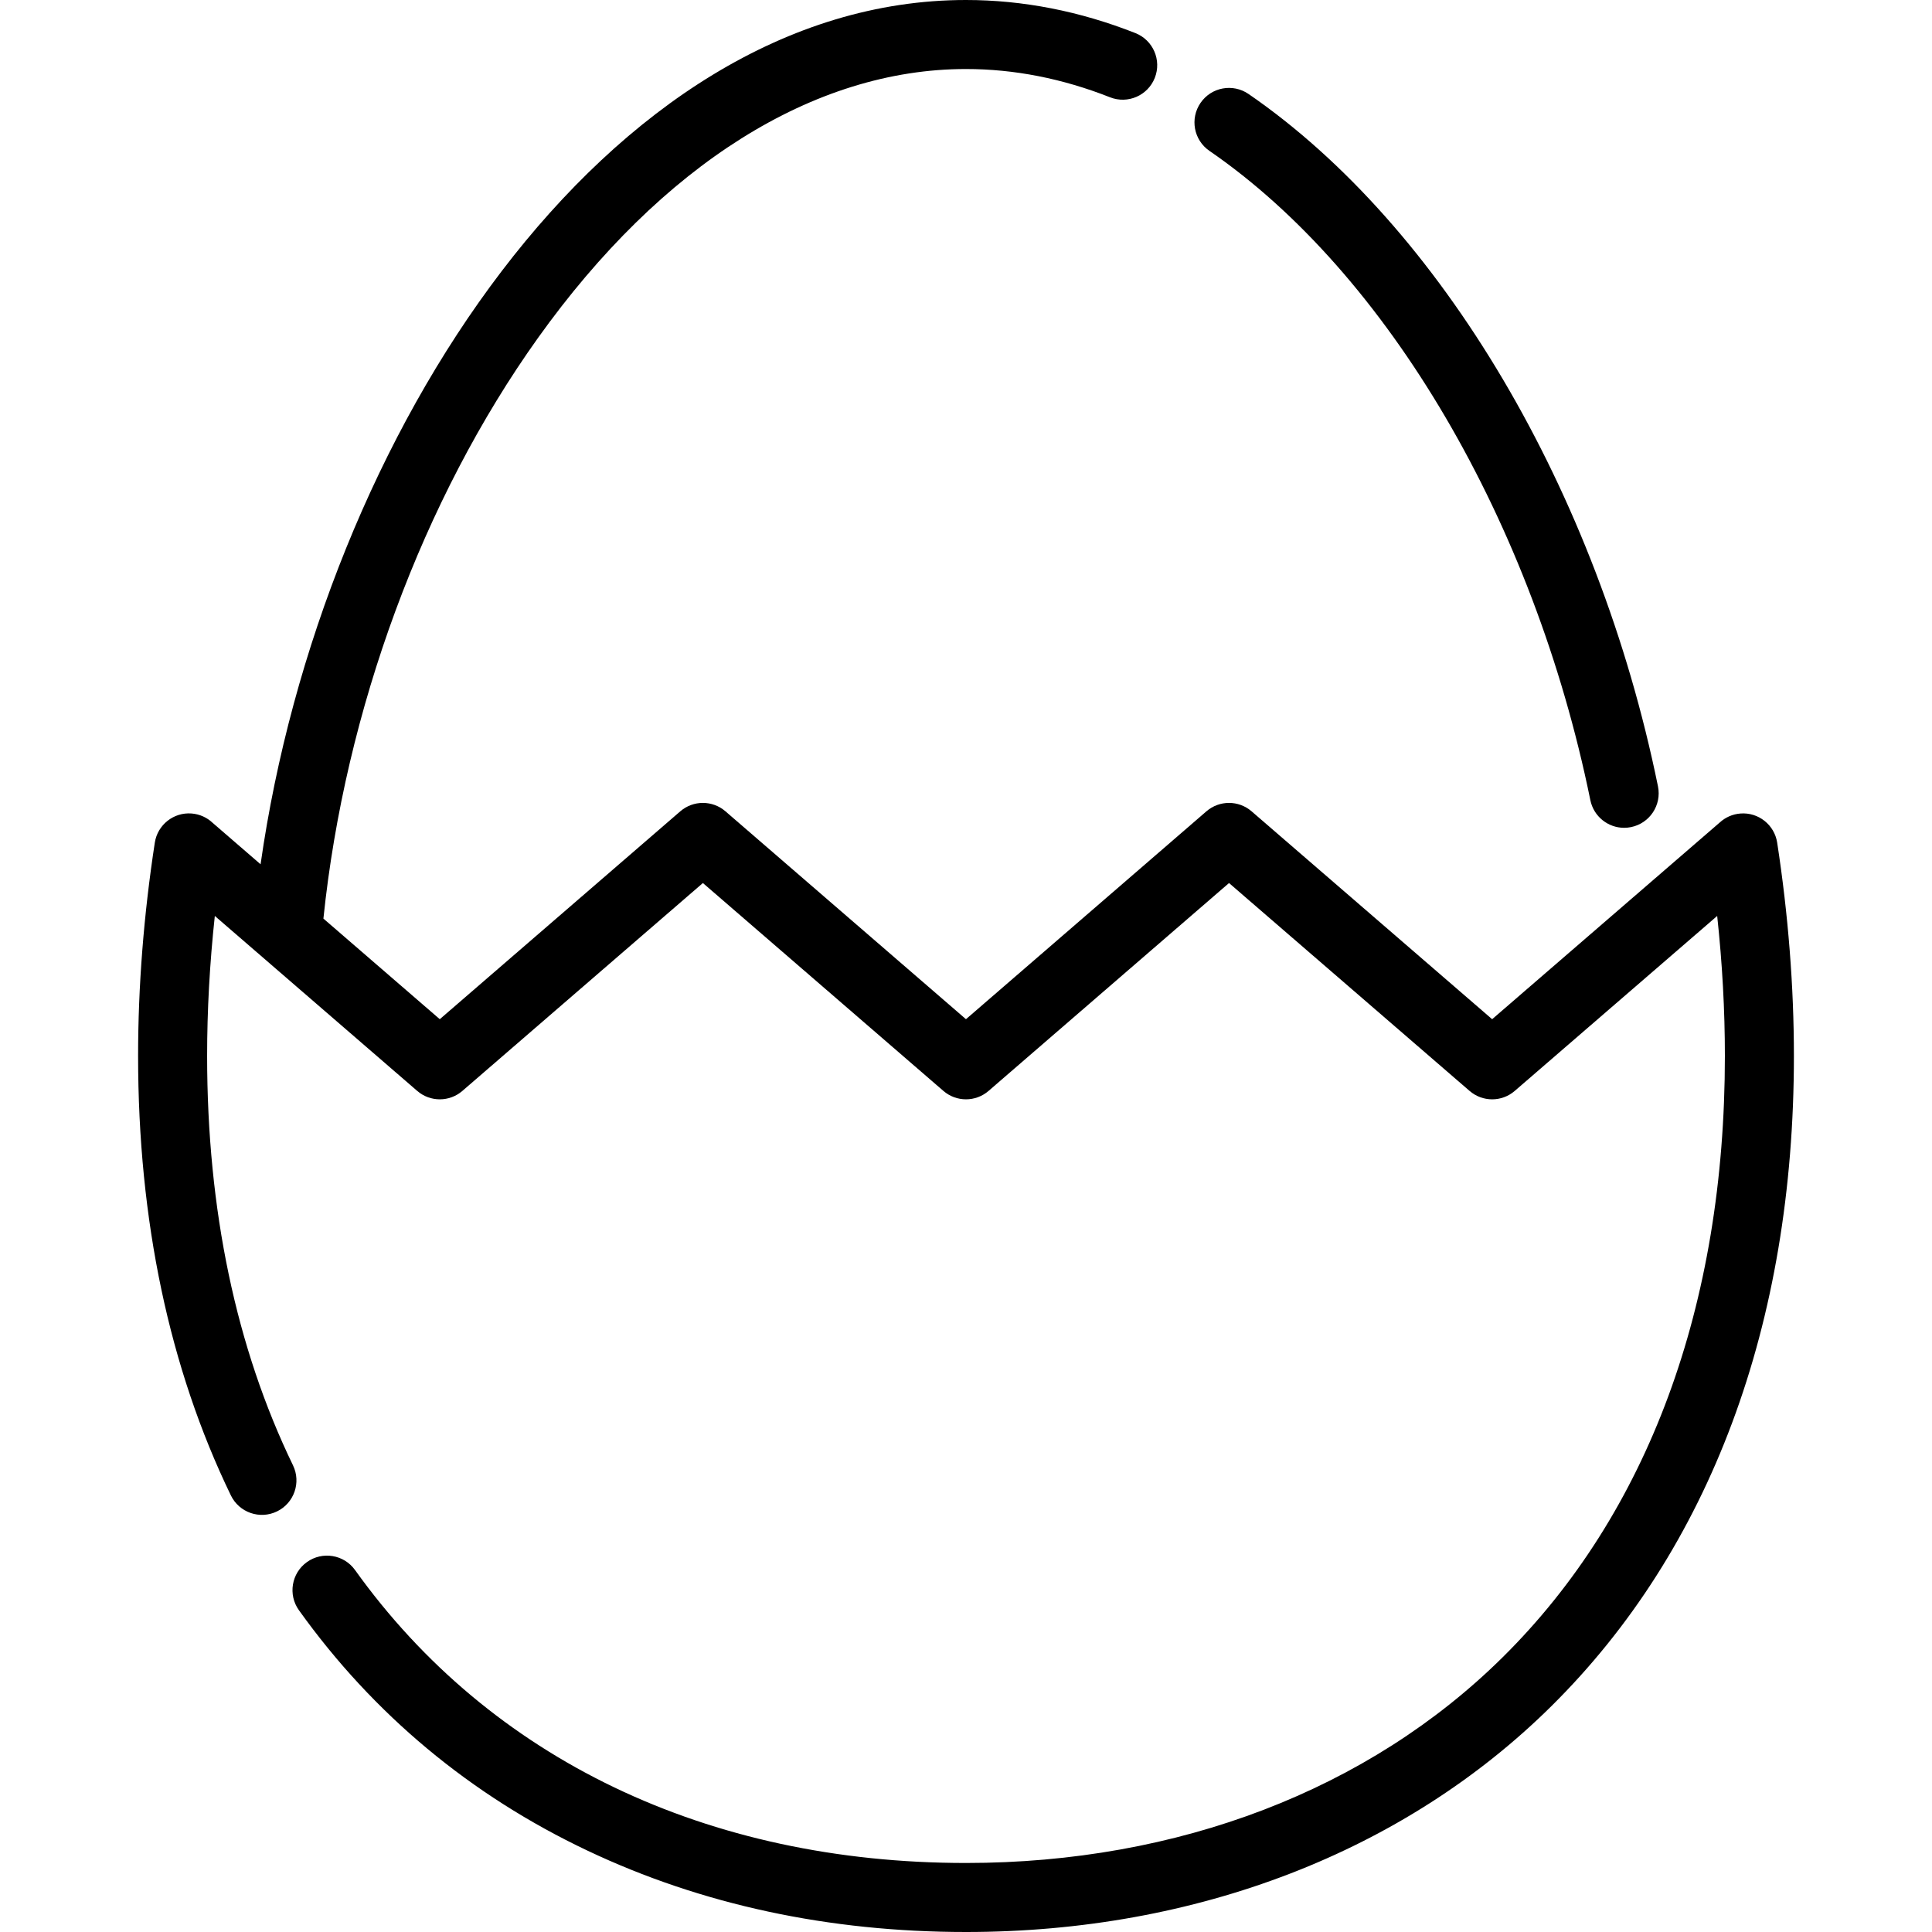 <?xml version="1.0" encoding="UTF-8"?>
<svg xmlns="http://www.w3.org/2000/svg" xmlns:xlink="http://www.w3.org/1999/xlink" fill="#000000" height="800px" width="800px" version="1.1" id="Layer_1" viewBox="0 0 512 512" xml:space="preserve">
<g>
	<g>
		<path d="M439.382,208.402C423.451,130.282,381.873,59.97,330.875,24.907c-4.163-2.861-9.857-1.808-12.718,2.355    c-2.862,4.162-1.808,9.856,2.355,12.718c47.244,32.484,85.925,98.42,100.948,172.077c0.884,4.333,4.695,7.32,8.952,7.32    c0.606,0,1.221-0.061,1.836-0.187C437.198,218.181,440.392,213.351,439.382,208.402z"></path>
	</g>
</g>
<g>
	<g>
		<path d="M470.972,223.314c-0.726-4.725-4.973-8.097-9.736-7.724c-2.107,0.161-4.002,1.028-5.461,2.358l-60.342,52.151    l-63.754-55.095c-3.434-2.968-8.526-2.967-11.962,0.001l-63.727,55.092l-63.74-55.092c-3.434-2.969-8.526-2.969-11.962,0    l-63.741,55.092l-30.842-26.661c5.724-55.272,26.317-111.108,56.859-153.872c32.829-45.961,73.11-71.273,113.426-71.273    c12.751,0,25.593,2.519,38.174,7.49c4.699,1.856,10.01-0.448,11.867-5.146c1.855-4.697-0.449-10.01-5.146-11.867    C286.156,2.95,271.051,0,255.991,0C160.876,0,85.259,115.338,69.056,229.043L56.363,218.07c-1.477-1.404-3.427-2.321-5.602-2.488    c-4.755-0.366-9.009,3.005-9.736,7.73c-2.939,19.133-4.429,38.148-4.429,56.516c0,43.597,8.273,82.784,24.587,116.47    c2.201,4.546,7.673,6.447,12.218,4.245c4.546-2.201,6.447-7.672,4.245-12.218c-15.101-31.181-22.757-67.685-22.757-108.497    c0-12.112,0.684-24.532,2.04-37.092l53.641,46.37c3.434,2.971,8.528,2.969,11.962,0l63.741-55.094l63.741,55.094    c3.434,2.969,8.528,2.968,11.962,0l63.729-55.093l63.753,55.094c3.434,2.968,8.526,2.968,11.96,0l53.656-46.372    c1.356,12.562,2.04,24.982,2.04,37.095c0,66.136-20.358,121.234-58.87,159.341c-35.546,35.169-86.059,54.538-142.235,54.538    c-68.578,0-126.081-27.568-161.913-77.627c-2.941-4.108-8.654-5.055-12.76-2.113c-4.107,2.94-5.053,8.653-2.113,12.76    c19.75,27.59,45.489,49.031,76.504,63.724C185.905,504.75,219.645,512,256.007,512c61.025,0,116.107-21.247,155.1-59.828    c42.064-41.617,64.298-101.213,64.298-172.343C475.402,261.462,473.911,242.447,470.972,223.314z"></path>
	</g>
</g>
</svg>
